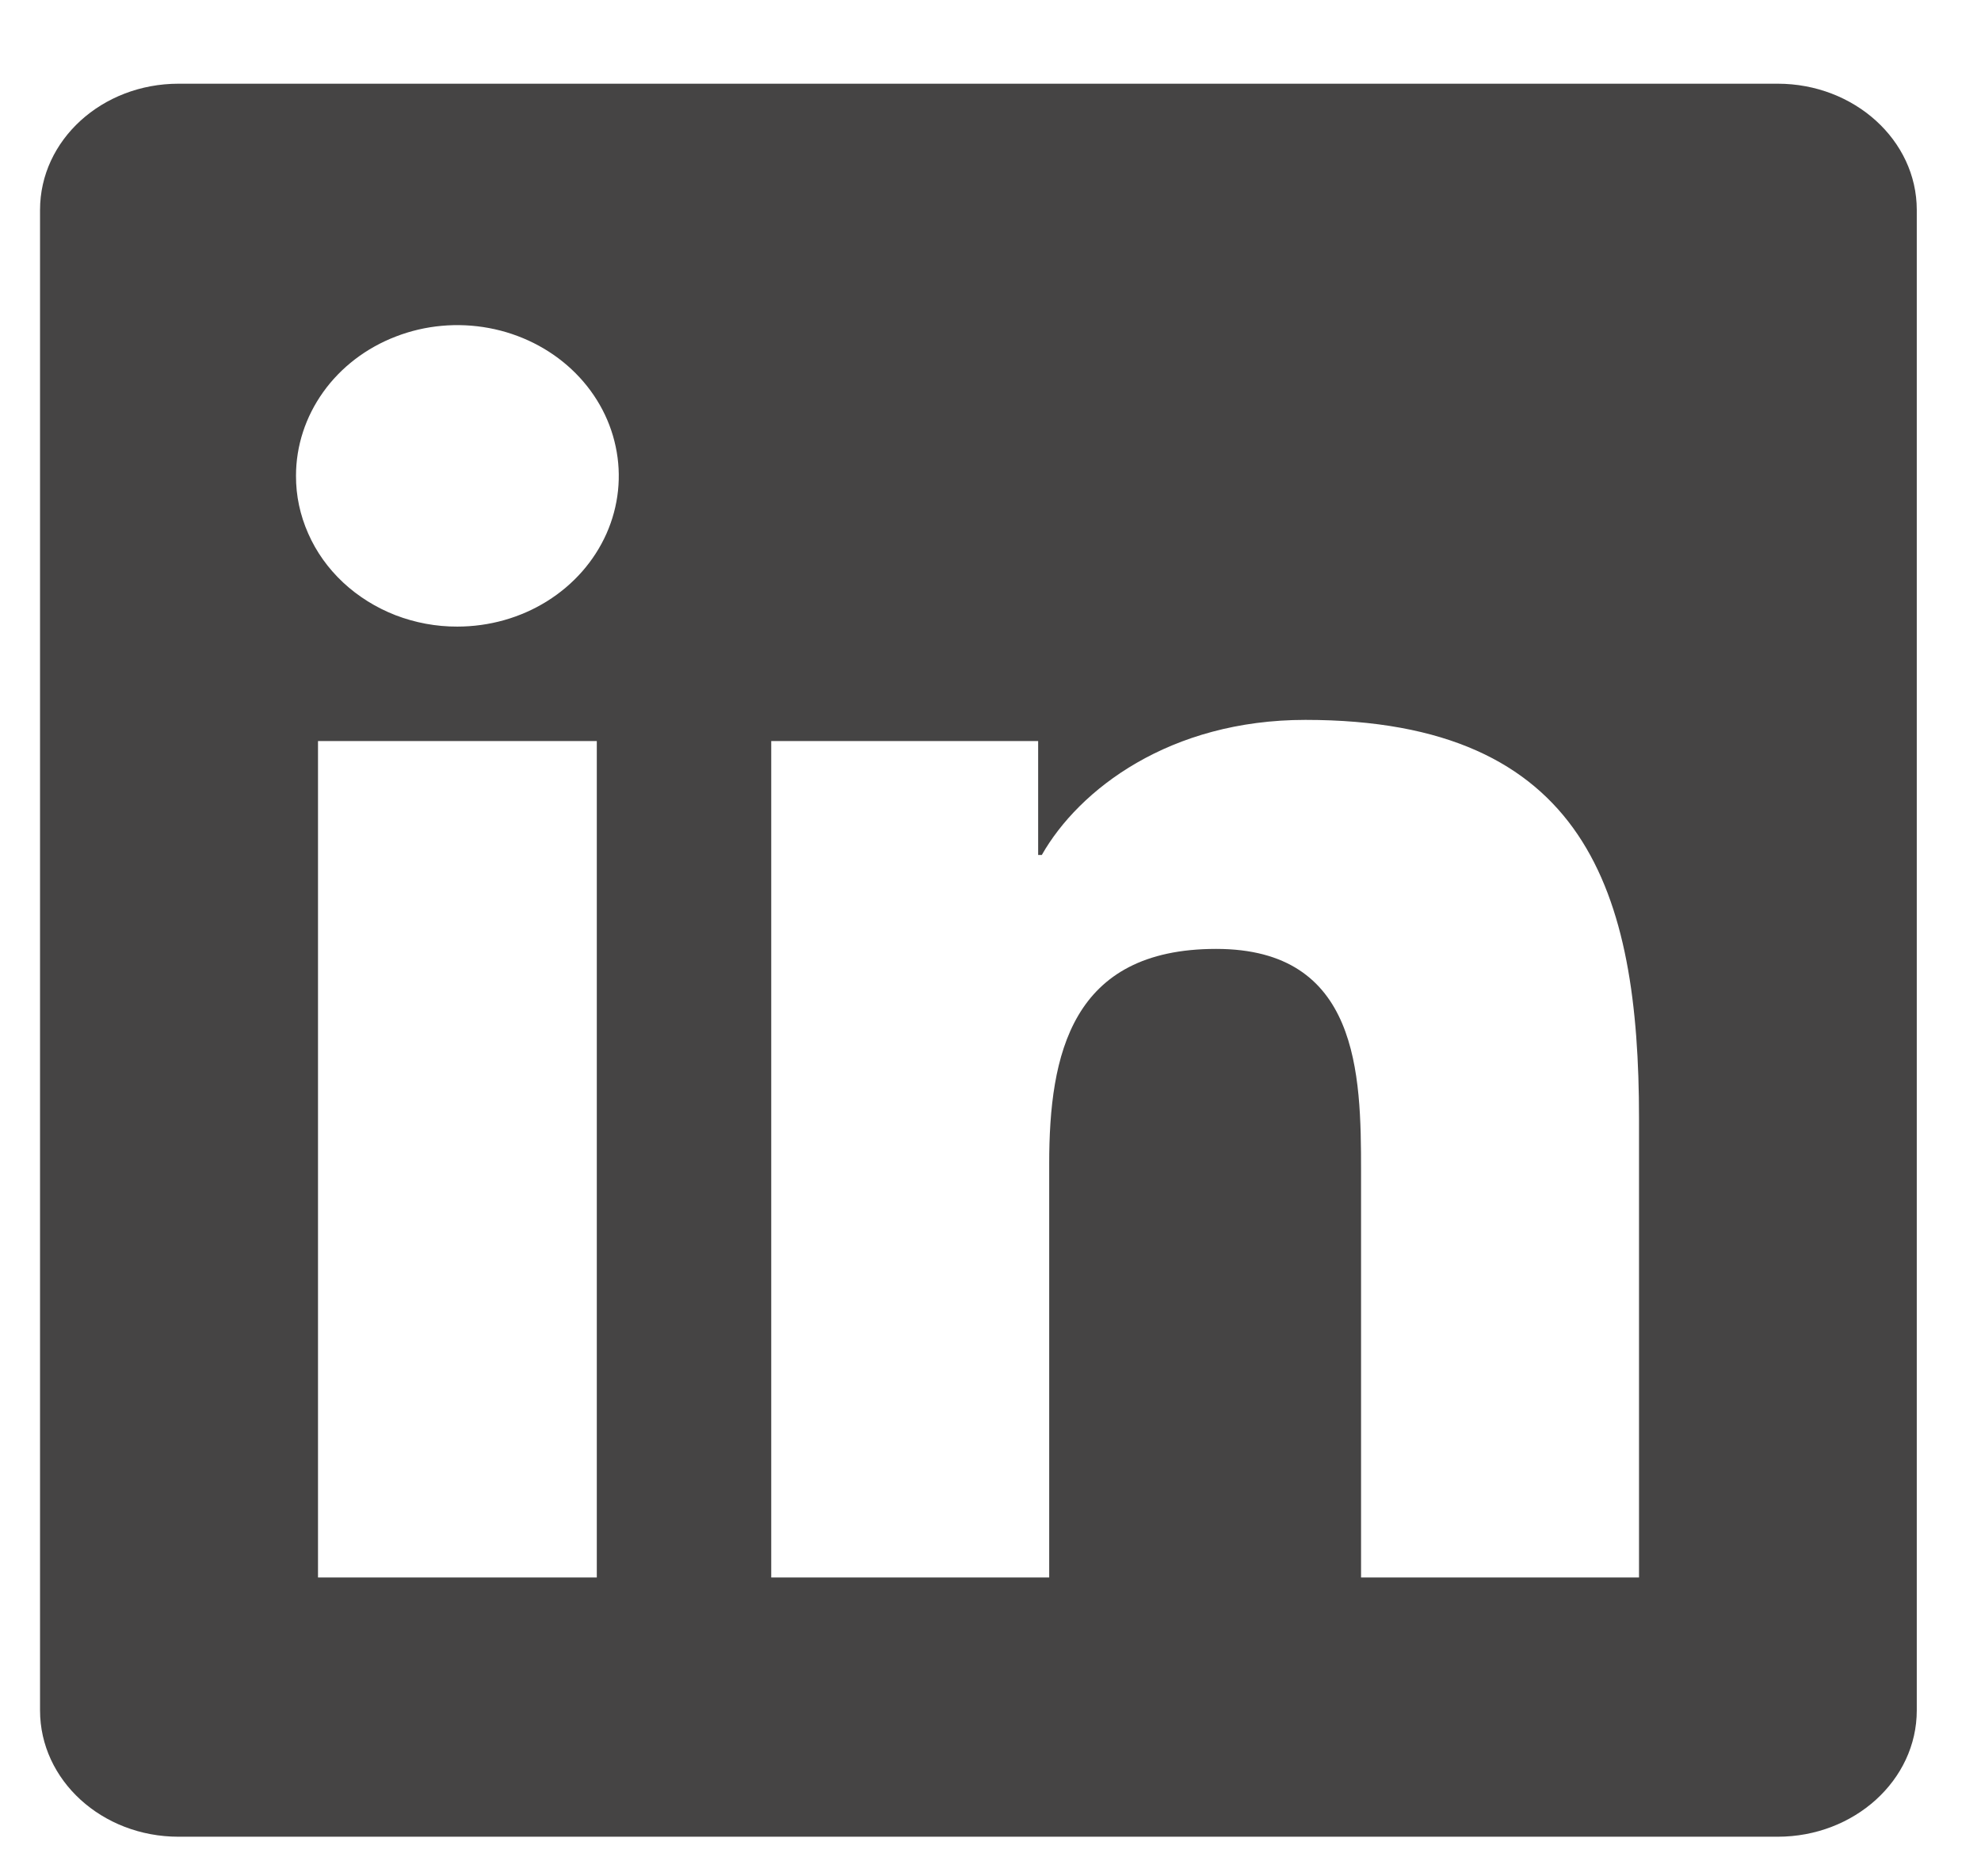 <svg width="19" height="18" viewBox="0 0 19 18" fill="none" xmlns="http://www.w3.org/2000/svg">
<path d="M15.719 15.133H13.054V11.231C13.054 10.3 13.034 9.103 11.664 9.103C10.275 9.103 10.063 10.116 10.063 11.163V15.133H7.397V7.109H9.957V8.202H9.992C10.35 7.572 11.22 6.906 12.52 6.906C15.22 6.906 15.72 8.567 15.72 10.728V15.133H15.719ZM4.387 6.011C4.183 6.012 3.982 5.974 3.794 5.902C3.606 5.829 3.435 5.722 3.291 5.588C3.147 5.453 3.033 5.294 2.956 5.118C2.878 4.942 2.838 4.754 2.839 4.564C2.839 4.278 2.93 3.999 3.1 3.761C3.27 3.523 3.512 3.338 3.795 3.229C4.078 3.119 4.39 3.091 4.69 3.147C4.99 3.203 5.266 3.341 5.482 3.543C5.698 3.745 5.846 4.003 5.905 4.284C5.965 4.564 5.934 4.855 5.817 5.119C5.699 5.384 5.501 5.609 5.246 5.768C4.991 5.927 4.692 6.011 4.386 6.011H4.387ZM5.723 15.133H3.05V7.109H5.724V15.133H5.723ZM17.054 0.803H1.713C0.977 0.803 0.384 1.345 0.384 2.014V16.408C0.384 17.078 0.978 17.62 1.712 17.62H17.05C17.784 17.62 18.384 17.078 18.384 16.408V2.014C18.384 1.345 17.784 0.803 17.05 0.803H17.053H17.054Z" fill="#454444"/>
</svg>
